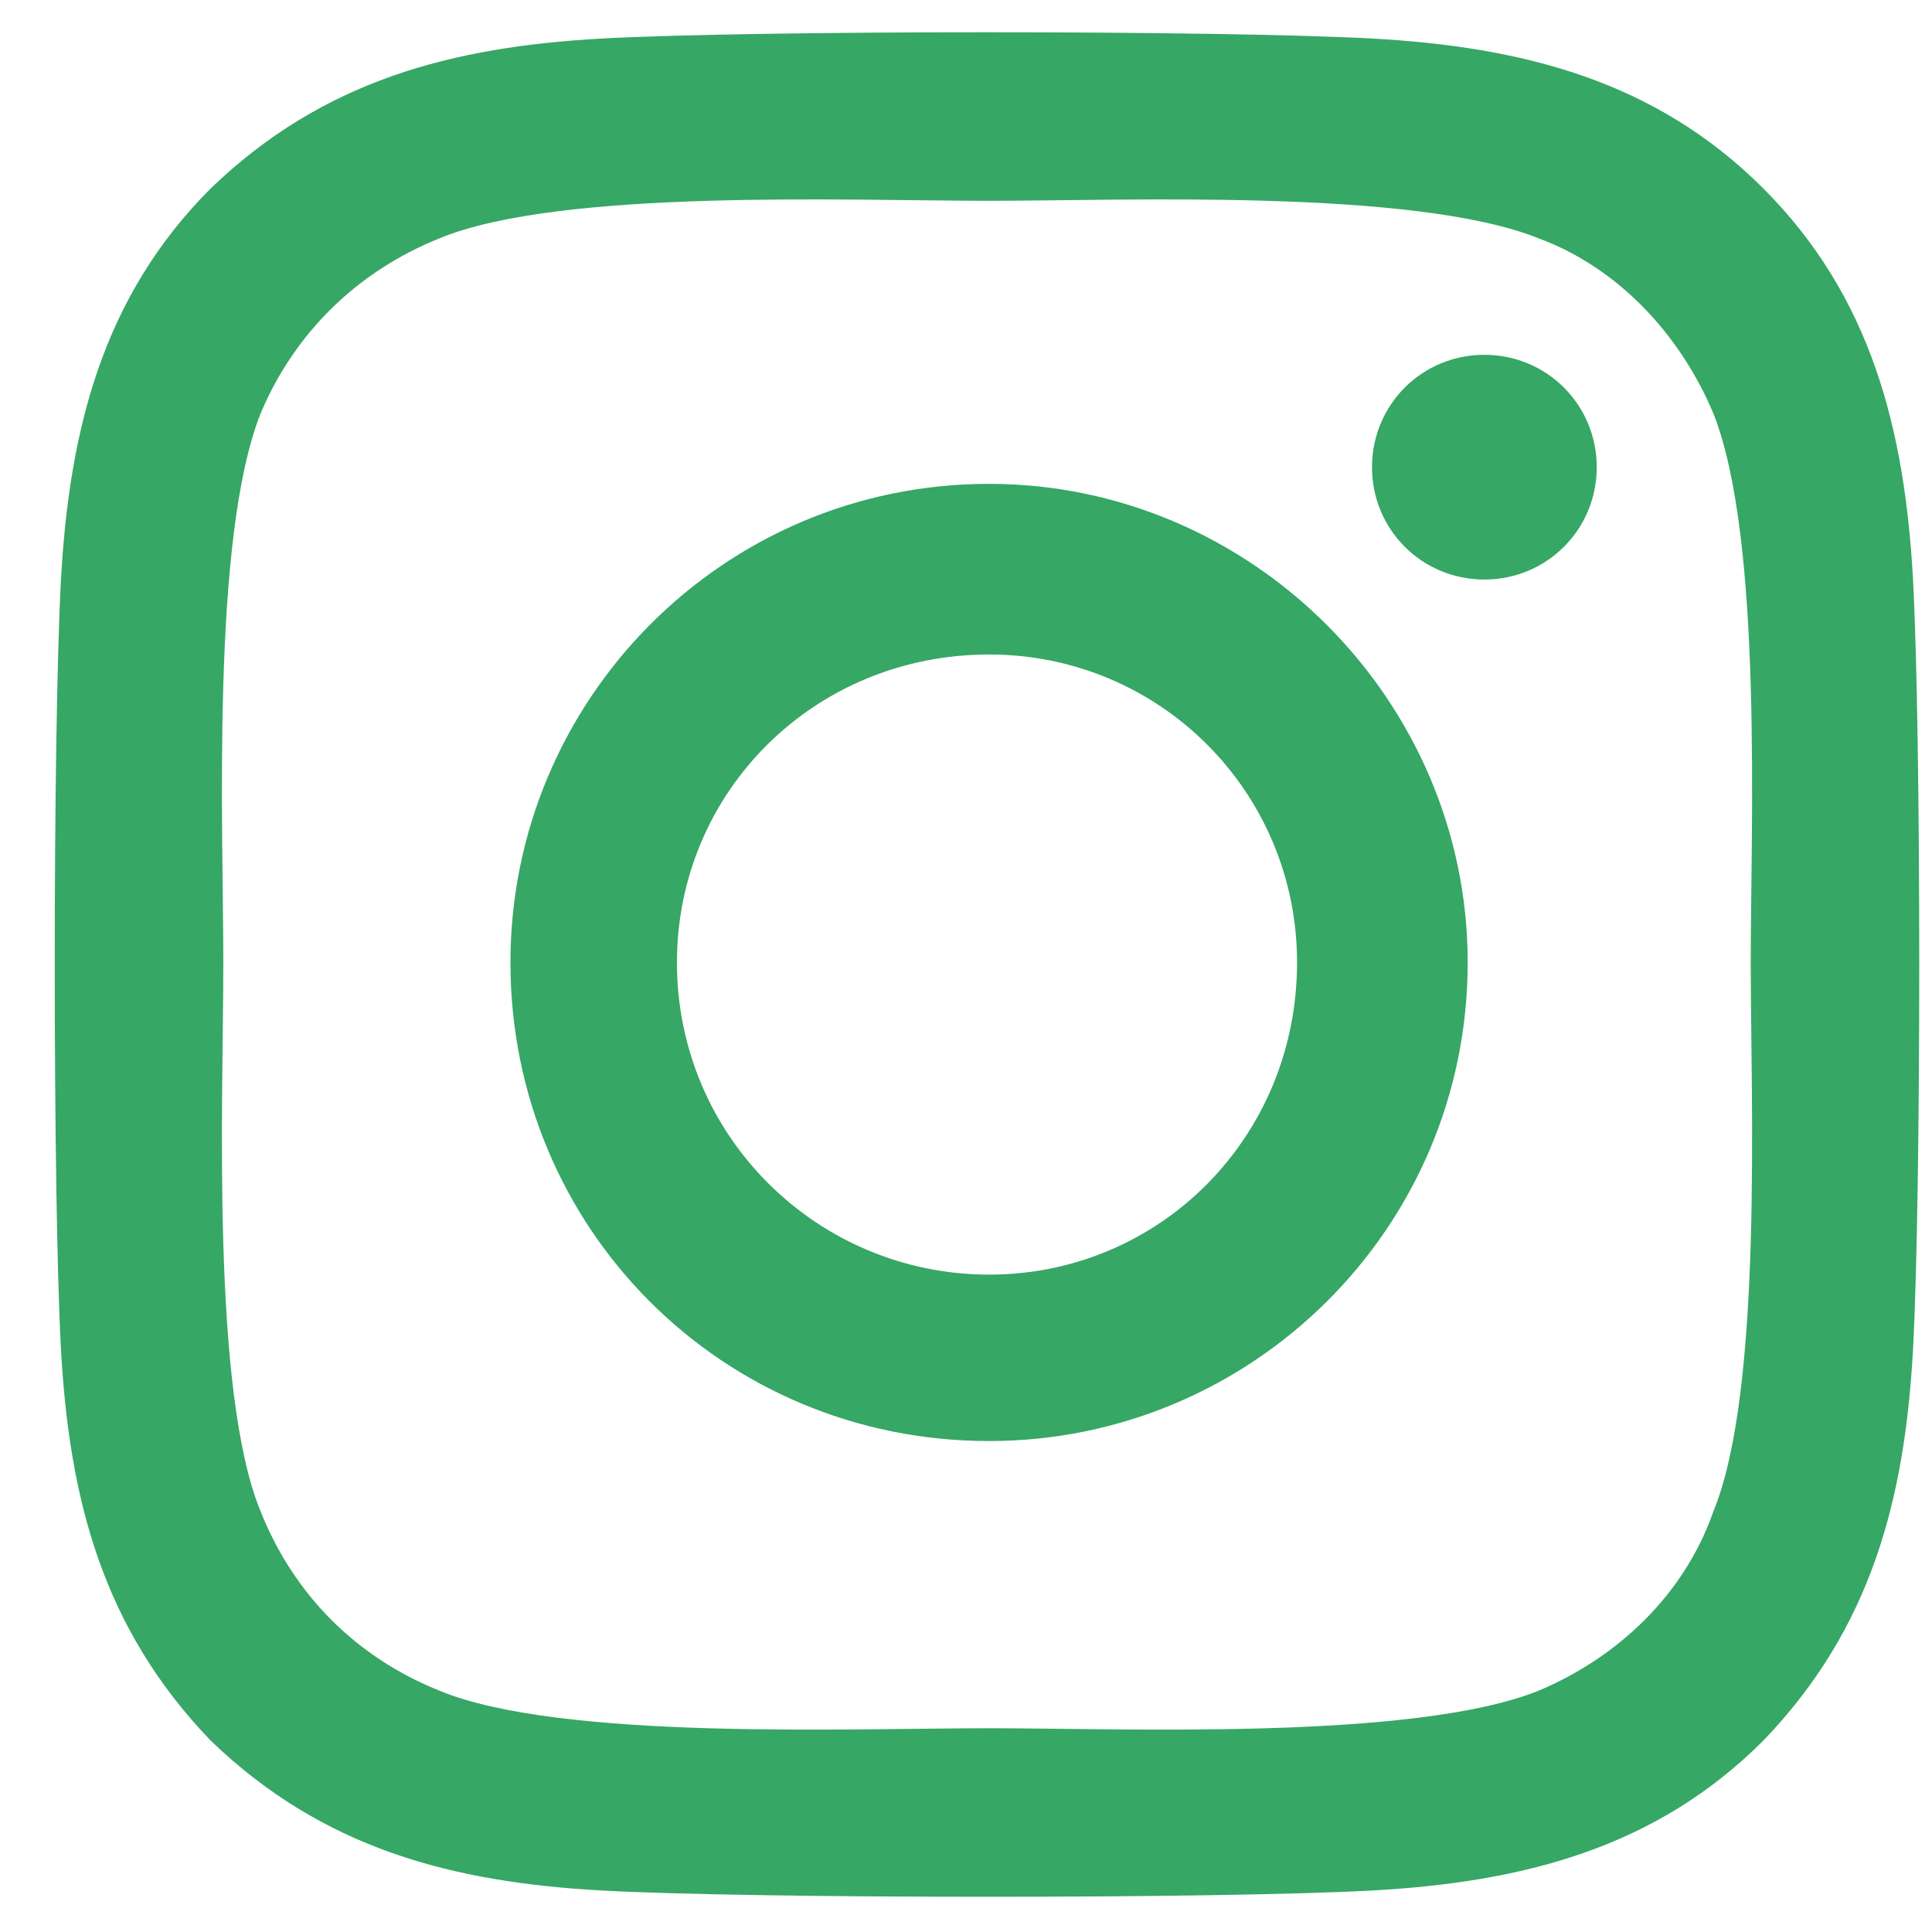 <svg width="34" height="34" viewBox="0 0 34 34" fill="none" xmlns="http://www.w3.org/2000/svg">
<path d="M17.406 8.515C22.02 8.515 25.829 12.323 25.829 16.938C25.829 21.625 22.02 25.36 17.406 25.36C12.719 25.36 8.983 21.625 8.983 16.938C8.983 12.323 12.719 8.515 17.406 8.515ZM17.406 22.431C20.409 22.431 22.826 20.014 22.826 16.938C22.826 13.935 20.409 11.518 17.406 11.518C14.33 11.518 11.913 13.935 11.913 16.938C11.913 20.014 14.403 22.431 17.406 22.431ZM28.1 8.222C28.1 9.32 27.221 10.199 26.122 10.199C25.023 10.199 24.145 9.32 24.145 8.222C24.145 7.123 25.023 6.244 26.122 6.244C27.221 6.244 28.1 7.123 28.1 8.222ZM33.666 10.199C33.812 12.909 33.812 21.039 33.666 23.749C33.52 26.386 32.934 28.656 31.029 30.634C29.125 32.538 26.781 33.124 24.145 33.27C21.435 33.417 13.305 33.417 10.595 33.27C7.958 33.124 5.688 32.538 3.71 30.634C1.806 28.656 1.22 26.386 1.073 23.749C0.927 21.039 0.927 12.909 1.073 10.199C1.22 7.562 1.806 5.219 3.71 3.314C5.688 1.41 7.958 0.824 10.595 0.678C13.305 0.531 21.435 0.531 24.145 0.678C26.781 0.824 29.125 1.41 31.029 3.314C32.934 5.219 33.52 7.562 33.666 10.199ZM30.15 26.605C31.029 24.481 30.81 19.355 30.81 16.938C30.81 14.594 31.029 9.467 30.15 7.27C29.564 5.878 28.466 4.706 27.074 4.193C24.877 3.314 19.75 3.534 17.406 3.534C14.989 3.534 9.862 3.314 7.738 4.193C6.273 4.779 5.175 5.878 4.589 7.27C3.71 9.467 3.93 14.594 3.93 16.938C3.93 19.355 3.71 24.481 4.589 26.605C5.175 28.07 6.273 29.169 7.738 29.755C9.862 30.634 14.989 30.414 17.406 30.414C19.75 30.414 24.877 30.634 27.074 29.755C28.466 29.169 29.638 28.07 30.15 26.605Z" fill="#36A765"/>
</svg>
